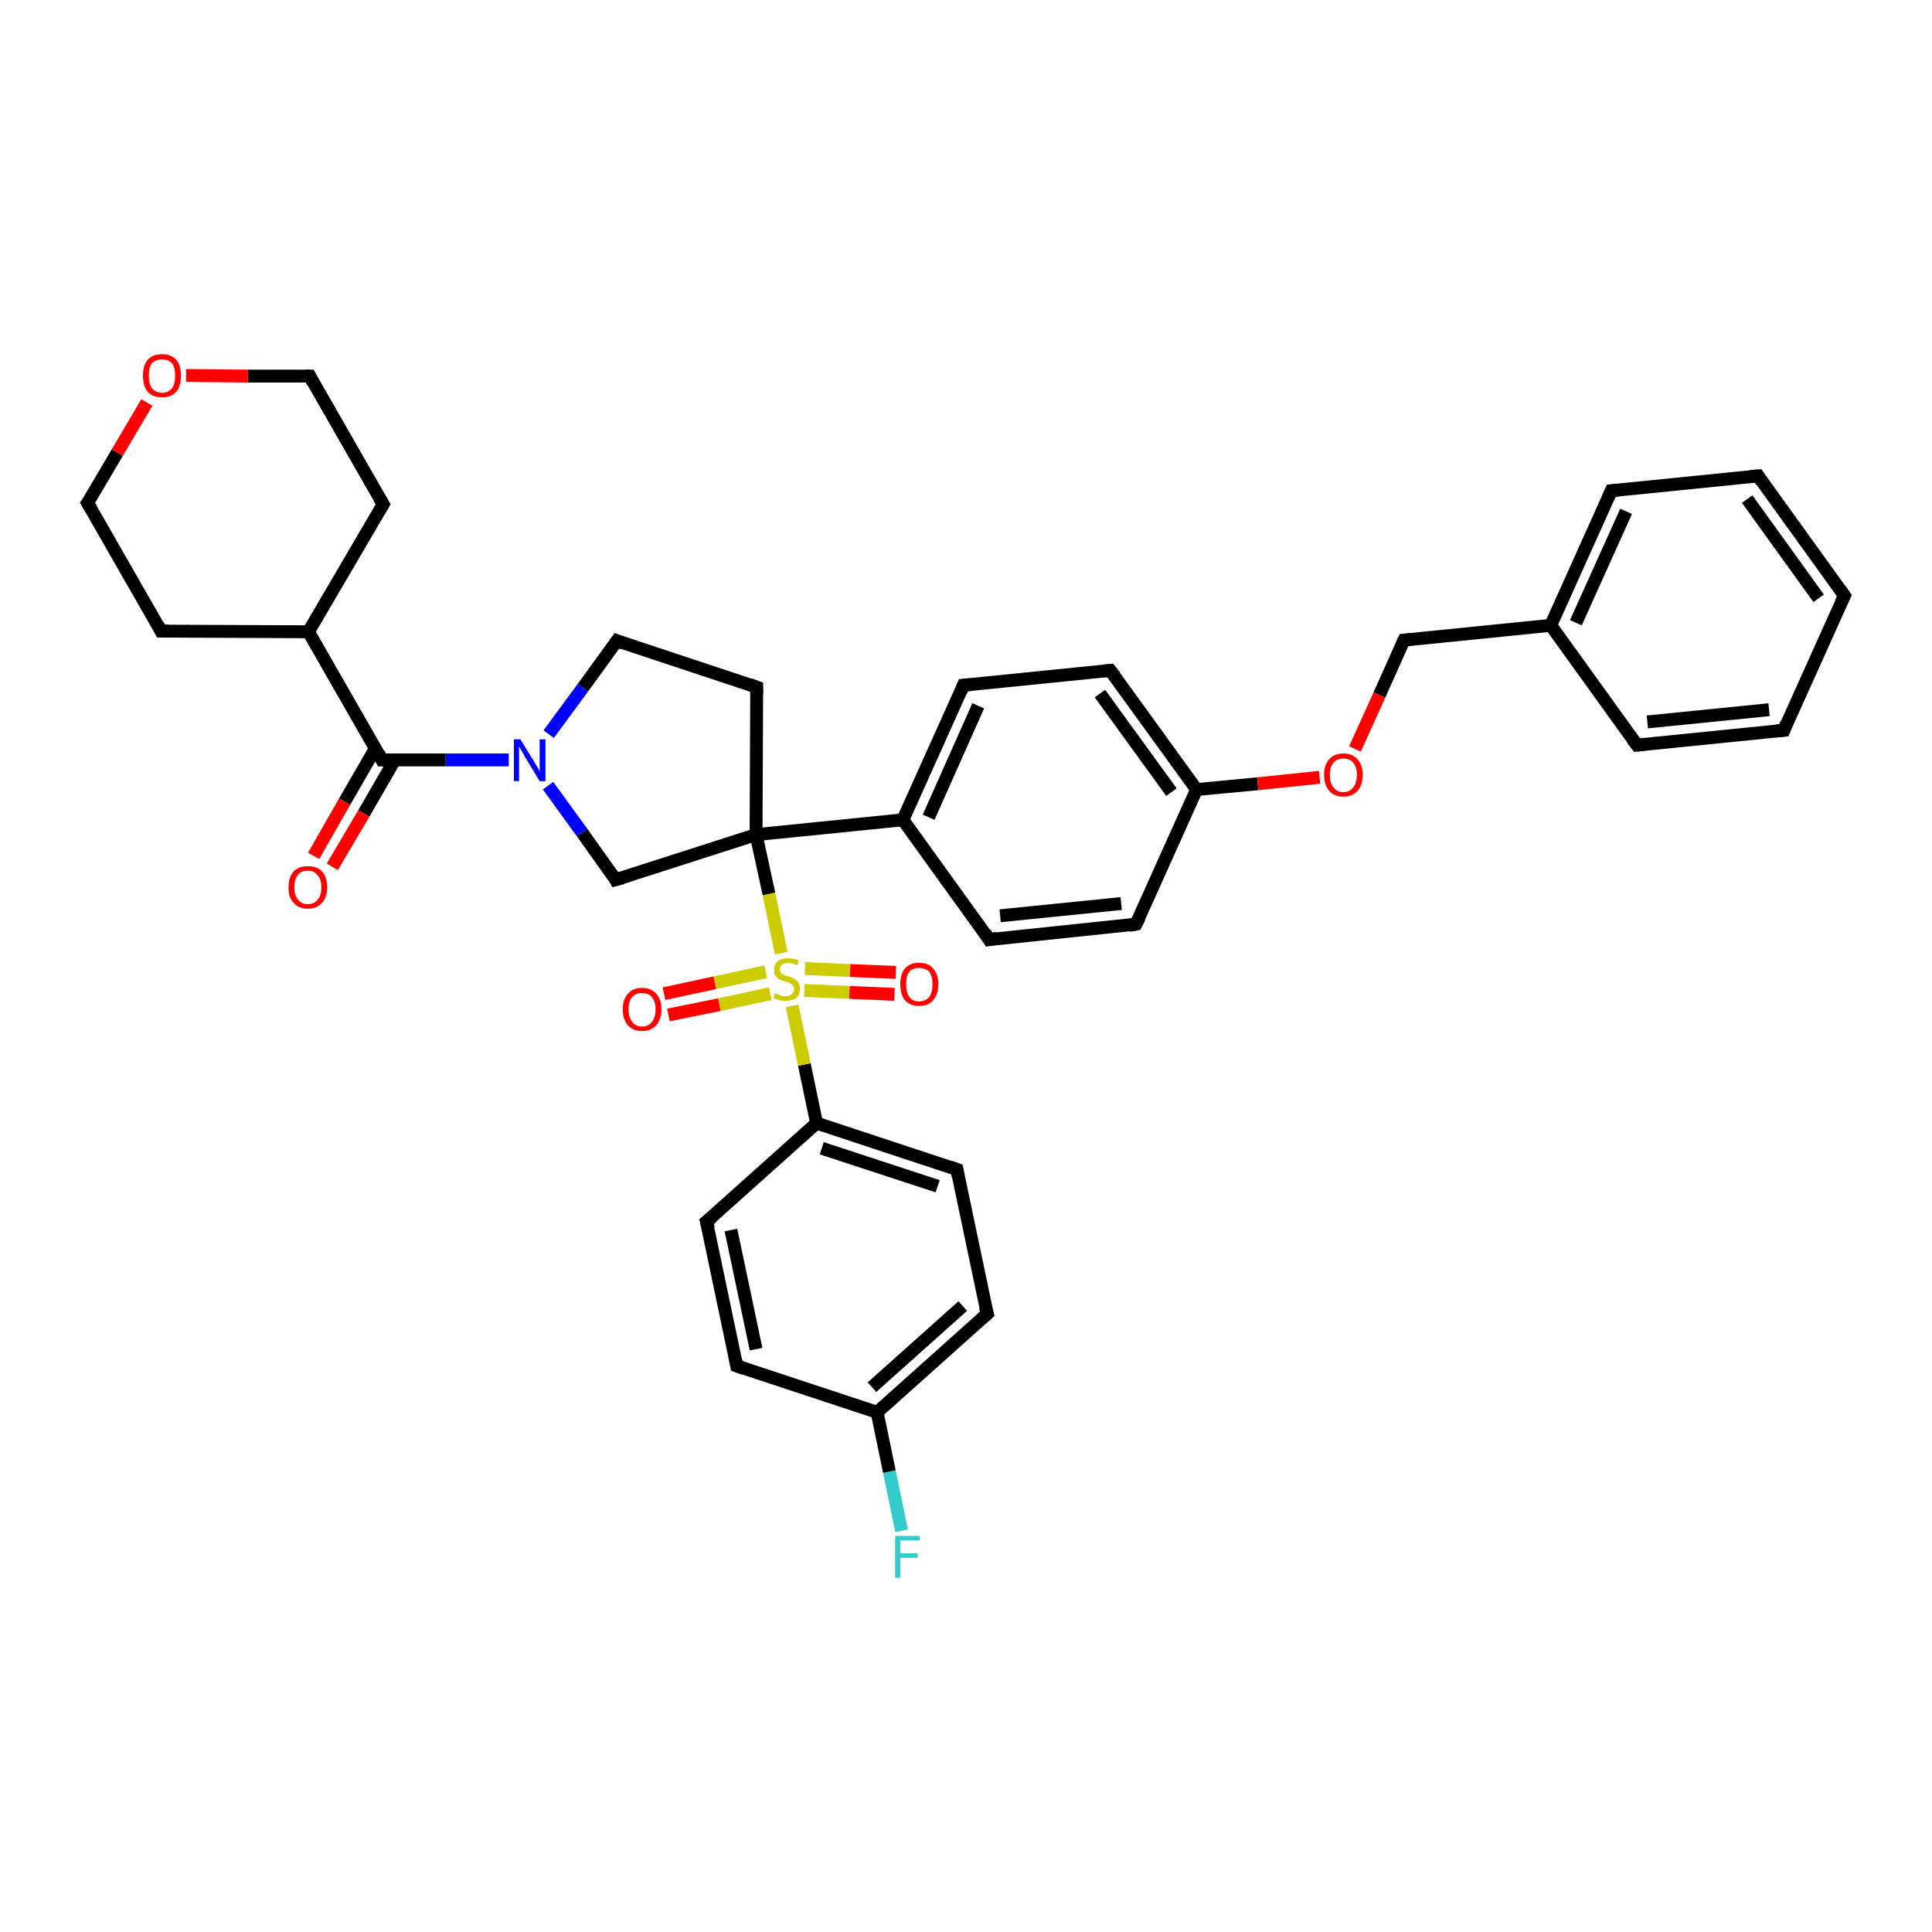 <?xml version='1.0' encoding='iso-8859-1'?>
<svg version='1.1' baseProfile='full'
              xmlns='http://www.w3.org/2000/svg'
                      xmlns:rdkit='http://www.rdkit.org/xml'
                      xmlns:xlink='http://www.w3.org/1999/xlink'
                  xml:space='preserve'
width='300px' height='300px' viewBox='0 0 300 300'>
<!-- END OF HEADER -->
<rect style='opacity:1.0;fill:#FFFFFF;stroke:none' width='300.0' height='300.0' x='0.0' y='0.0'> </rect>
<path class='bond-0 atom-0 atom-1' d='M 140.0,237.7 L 138.1,228.5' style='fill:none;fill-rule:evenodd;stroke:#33CCCC;stroke-width:2.0px;stroke-linecap:butt;stroke-linejoin:miter;stroke-opacity:1' />
<path class='bond-0 atom-0 atom-1' d='M 138.1,228.5 L 136.2,219.3' style='fill:none;fill-rule:evenodd;stroke:#000000;stroke-width:2.0px;stroke-linecap:butt;stroke-linejoin:miter;stroke-opacity:1' />
<path class='bond-1 atom-1 atom-2' d='M 136.2,219.3 L 153.3,204.0' style='fill:none;fill-rule:evenodd;stroke:#000000;stroke-width:2.0px;stroke-linecap:butt;stroke-linejoin:miter;stroke-opacity:1' />
<path class='bond-1 atom-1 atom-2' d='M 135.4,215.4 L 149.5,202.8' style='fill:none;fill-rule:evenodd;stroke:#000000;stroke-width:2.0px;stroke-linecap:butt;stroke-linejoin:miter;stroke-opacity:1' />
<path class='bond-2 atom-2 atom-3' d='M 153.3,204.0 L 148.6,181.6' style='fill:none;fill-rule:evenodd;stroke:#000000;stroke-width:2.0px;stroke-linecap:butt;stroke-linejoin:miter;stroke-opacity:1' />
<path class='bond-3 atom-3 atom-4' d='M 148.6,181.6 L 126.8,174.4' style='fill:none;fill-rule:evenodd;stroke:#000000;stroke-width:2.0px;stroke-linecap:butt;stroke-linejoin:miter;stroke-opacity:1' />
<path class='bond-3 atom-3 atom-4' d='M 145.6,184.2 L 127.6,178.3' style='fill:none;fill-rule:evenodd;stroke:#000000;stroke-width:2.0px;stroke-linecap:butt;stroke-linejoin:miter;stroke-opacity:1' />
<path class='bond-4 atom-4 atom-5' d='M 126.8,174.4 L 109.7,189.7' style='fill:none;fill-rule:evenodd;stroke:#000000;stroke-width:2.0px;stroke-linecap:butt;stroke-linejoin:miter;stroke-opacity:1' />
<path class='bond-5 atom-5 atom-6' d='M 109.7,189.7 L 114.4,212.1' style='fill:none;fill-rule:evenodd;stroke:#000000;stroke-width:2.0px;stroke-linecap:butt;stroke-linejoin:miter;stroke-opacity:1' />
<path class='bond-5 atom-5 atom-6' d='M 113.5,191.0 L 117.4,209.5' style='fill:none;fill-rule:evenodd;stroke:#000000;stroke-width:2.0px;stroke-linecap:butt;stroke-linejoin:miter;stroke-opacity:1' />
<path class='bond-6 atom-4 atom-7' d='M 126.8,174.4 L 124.9,165.3' style='fill:none;fill-rule:evenodd;stroke:#000000;stroke-width:2.0px;stroke-linecap:butt;stroke-linejoin:miter;stroke-opacity:1' />
<path class='bond-6 atom-4 atom-7' d='M 124.9,165.3 L 123.0,156.2' style='fill:none;fill-rule:evenodd;stroke:#CCCC00;stroke-width:2.0px;stroke-linecap:butt;stroke-linejoin:miter;stroke-opacity:1' />
<path class='bond-7 atom-7 atom-8' d='M 118.9,150.9 L 111.0,152.6' style='fill:none;fill-rule:evenodd;stroke:#CCCC00;stroke-width:2.0px;stroke-linecap:butt;stroke-linejoin:miter;stroke-opacity:1' />
<path class='bond-7 atom-7 atom-8' d='M 111.0,152.6 L 103.1,154.3' style='fill:none;fill-rule:evenodd;stroke:#FF0000;stroke-width:2.0px;stroke-linecap:butt;stroke-linejoin:miter;stroke-opacity:1' />
<path class='bond-7 atom-7 atom-8' d='M 119.6,154.3 L 111.7,156.0' style='fill:none;fill-rule:evenodd;stroke:#CCCC00;stroke-width:2.0px;stroke-linecap:butt;stroke-linejoin:miter;stroke-opacity:1' />
<path class='bond-7 atom-7 atom-8' d='M 111.7,156.0 L 103.8,157.6' style='fill:none;fill-rule:evenodd;stroke:#FF0000;stroke-width:2.0px;stroke-linecap:butt;stroke-linejoin:miter;stroke-opacity:1' />
<path class='bond-8 atom-7 atom-9' d='M 124.9,153.8 L 131.9,154.1' style='fill:none;fill-rule:evenodd;stroke:#CCCC00;stroke-width:2.0px;stroke-linecap:butt;stroke-linejoin:miter;stroke-opacity:1' />
<path class='bond-8 atom-7 atom-9' d='M 131.9,154.1 L 138.9,154.4' style='fill:none;fill-rule:evenodd;stroke:#FF0000;stroke-width:2.0px;stroke-linecap:butt;stroke-linejoin:miter;stroke-opacity:1' />
<path class='bond-8 atom-7 atom-9' d='M 125.0,150.4 L 132.0,150.7' style='fill:none;fill-rule:evenodd;stroke:#CCCC00;stroke-width:2.0px;stroke-linecap:butt;stroke-linejoin:miter;stroke-opacity:1' />
<path class='bond-8 atom-7 atom-9' d='M 132.0,150.7 L 139.1,151.0' style='fill:none;fill-rule:evenodd;stroke:#FF0000;stroke-width:2.0px;stroke-linecap:butt;stroke-linejoin:miter;stroke-opacity:1' />
<path class='bond-9 atom-7 atom-10' d='M 121.3,148.0 L 119.4,138.8' style='fill:none;fill-rule:evenodd;stroke:#CCCC00;stroke-width:2.0px;stroke-linecap:butt;stroke-linejoin:miter;stroke-opacity:1' />
<path class='bond-9 atom-7 atom-10' d='M 119.4,138.8 L 117.4,129.6' style='fill:none;fill-rule:evenodd;stroke:#000000;stroke-width:2.0px;stroke-linecap:butt;stroke-linejoin:miter;stroke-opacity:1' />
<path class='bond-10 atom-10 atom-11' d='M 117.4,129.6 L 117.5,106.7' style='fill:none;fill-rule:evenodd;stroke:#000000;stroke-width:2.0px;stroke-linecap:butt;stroke-linejoin:miter;stroke-opacity:1' />
<path class='bond-11 atom-11 atom-12' d='M 117.5,106.7 L 95.8,99.5' style='fill:none;fill-rule:evenodd;stroke:#000000;stroke-width:2.0px;stroke-linecap:butt;stroke-linejoin:miter;stroke-opacity:1' />
<path class='bond-12 atom-12 atom-13' d='M 95.8,99.5 L 90.5,106.8' style='fill:none;fill-rule:evenodd;stroke:#000000;stroke-width:2.0px;stroke-linecap:butt;stroke-linejoin:miter;stroke-opacity:1' />
<path class='bond-12 atom-12 atom-13' d='M 90.5,106.8 L 85.2,114.0' style='fill:none;fill-rule:evenodd;stroke:#0000FF;stroke-width:2.0px;stroke-linecap:butt;stroke-linejoin:miter;stroke-opacity:1' />
<path class='bond-13 atom-13 atom-14' d='M 85.1,122.0 L 90.4,129.3' style='fill:none;fill-rule:evenodd;stroke:#0000FF;stroke-width:2.0px;stroke-linecap:butt;stroke-linejoin:miter;stroke-opacity:1' />
<path class='bond-13 atom-13 atom-14' d='M 90.4,129.3 L 95.6,136.6' style='fill:none;fill-rule:evenodd;stroke:#000000;stroke-width:2.0px;stroke-linecap:butt;stroke-linejoin:miter;stroke-opacity:1' />
<path class='bond-14 atom-13 atom-15' d='M 79.0,118.0 L 69.2,118.0' style='fill:none;fill-rule:evenodd;stroke:#0000FF;stroke-width:2.0px;stroke-linecap:butt;stroke-linejoin:miter;stroke-opacity:1' />
<path class='bond-14 atom-13 atom-15' d='M 69.2,118.0 L 59.3,118.0' style='fill:none;fill-rule:evenodd;stroke:#000000;stroke-width:2.0px;stroke-linecap:butt;stroke-linejoin:miter;stroke-opacity:1' />
<path class='bond-15 atom-15 atom-16' d='M 58.3,116.2 L 53.5,124.5' style='fill:none;fill-rule:evenodd;stroke:#000000;stroke-width:2.0px;stroke-linecap:butt;stroke-linejoin:miter;stroke-opacity:1' />
<path class='bond-15 atom-15 atom-16' d='M 53.5,124.5 L 48.7,132.9' style='fill:none;fill-rule:evenodd;stroke:#FF0000;stroke-width:2.0px;stroke-linecap:butt;stroke-linejoin:miter;stroke-opacity:1' />
<path class='bond-15 atom-15 atom-16' d='M 61.3,118.0 L 56.5,126.3' style='fill:none;fill-rule:evenodd;stroke:#000000;stroke-width:2.0px;stroke-linecap:butt;stroke-linejoin:miter;stroke-opacity:1' />
<path class='bond-15 atom-15 atom-16' d='M 56.5,126.3 L 51.6,134.6' style='fill:none;fill-rule:evenodd;stroke:#FF0000;stroke-width:2.0px;stroke-linecap:butt;stroke-linejoin:miter;stroke-opacity:1' />
<path class='bond-16 atom-15 atom-17' d='M 59.3,118.0 L 47.9,98.1' style='fill:none;fill-rule:evenodd;stroke:#000000;stroke-width:2.0px;stroke-linecap:butt;stroke-linejoin:miter;stroke-opacity:1' />
<path class='bond-17 atom-17 atom-18' d='M 47.9,98.1 L 59.5,78.3' style='fill:none;fill-rule:evenodd;stroke:#000000;stroke-width:2.0px;stroke-linecap:butt;stroke-linejoin:miter;stroke-opacity:1' />
<path class='bond-18 atom-18 atom-19' d='M 59.5,78.3 L 48.1,58.4' style='fill:none;fill-rule:evenodd;stroke:#000000;stroke-width:2.0px;stroke-linecap:butt;stroke-linejoin:miter;stroke-opacity:1' />
<path class='bond-19 atom-19 atom-20' d='M 48.1,58.4 L 38.5,58.4' style='fill:none;fill-rule:evenodd;stroke:#000000;stroke-width:2.0px;stroke-linecap:butt;stroke-linejoin:miter;stroke-opacity:1' />
<path class='bond-19 atom-19 atom-20' d='M 38.5,58.4 L 28.9,58.3' style='fill:none;fill-rule:evenodd;stroke:#FF0000;stroke-width:2.0px;stroke-linecap:butt;stroke-linejoin:miter;stroke-opacity:1' />
<path class='bond-20 atom-20 atom-21' d='M 22.8,62.5 L 18.2,70.3' style='fill:none;fill-rule:evenodd;stroke:#FF0000;stroke-width:2.0px;stroke-linecap:butt;stroke-linejoin:miter;stroke-opacity:1' />
<path class='bond-20 atom-20 atom-21' d='M 18.2,70.3 L 13.6,78.1' style='fill:none;fill-rule:evenodd;stroke:#000000;stroke-width:2.0px;stroke-linecap:butt;stroke-linejoin:miter;stroke-opacity:1' />
<path class='bond-21 atom-21 atom-22' d='M 13.6,78.1 L 25.0,98.0' style='fill:none;fill-rule:evenodd;stroke:#000000;stroke-width:2.0px;stroke-linecap:butt;stroke-linejoin:miter;stroke-opacity:1' />
<path class='bond-22 atom-10 atom-23' d='M 117.4,129.6 L 140.2,127.3' style='fill:none;fill-rule:evenodd;stroke:#000000;stroke-width:2.0px;stroke-linecap:butt;stroke-linejoin:miter;stroke-opacity:1' />
<path class='bond-23 atom-23 atom-24' d='M 140.2,127.3 L 149.6,106.4' style='fill:none;fill-rule:evenodd;stroke:#000000;stroke-width:2.0px;stroke-linecap:butt;stroke-linejoin:miter;stroke-opacity:1' />
<path class='bond-23 atom-23 atom-24' d='M 144.2,126.9 L 151.9,109.6' style='fill:none;fill-rule:evenodd;stroke:#000000;stroke-width:2.0px;stroke-linecap:butt;stroke-linejoin:miter;stroke-opacity:1' />
<path class='bond-24 atom-24 atom-25' d='M 149.6,106.4 L 172.4,104.1' style='fill:none;fill-rule:evenodd;stroke:#000000;stroke-width:2.0px;stroke-linecap:butt;stroke-linejoin:miter;stroke-opacity:1' />
<path class='bond-25 atom-25 atom-26' d='M 172.4,104.1 L 185.8,122.6' style='fill:none;fill-rule:evenodd;stroke:#000000;stroke-width:2.0px;stroke-linecap:butt;stroke-linejoin:miter;stroke-opacity:1' />
<path class='bond-25 atom-25 atom-26' d='M 170.8,107.7 L 181.9,123.0' style='fill:none;fill-rule:evenodd;stroke:#000000;stroke-width:2.0px;stroke-linecap:butt;stroke-linejoin:miter;stroke-opacity:1' />
<path class='bond-26 atom-26 atom-27' d='M 185.8,122.6 L 195.3,121.7' style='fill:none;fill-rule:evenodd;stroke:#000000;stroke-width:2.0px;stroke-linecap:butt;stroke-linejoin:miter;stroke-opacity:1' />
<path class='bond-26 atom-26 atom-27' d='M 195.3,121.7 L 204.9,120.7' style='fill:none;fill-rule:evenodd;stroke:#FF0000;stroke-width:2.0px;stroke-linecap:butt;stroke-linejoin:miter;stroke-opacity:1' />
<path class='bond-27 atom-27 atom-28' d='M 210.4,116.3 L 214.2,107.9' style='fill:none;fill-rule:evenodd;stroke:#FF0000;stroke-width:2.0px;stroke-linecap:butt;stroke-linejoin:miter;stroke-opacity:1' />
<path class='bond-27 atom-27 atom-28' d='M 214.2,107.9 L 218.0,99.4' style='fill:none;fill-rule:evenodd;stroke:#000000;stroke-width:2.0px;stroke-linecap:butt;stroke-linejoin:miter;stroke-opacity:1' />
<path class='bond-28 atom-28 atom-29' d='M 218.0,99.4 L 240.8,97.1' style='fill:none;fill-rule:evenodd;stroke:#000000;stroke-width:2.0px;stroke-linecap:butt;stroke-linejoin:miter;stroke-opacity:1' />
<path class='bond-29 atom-29 atom-30' d='M 240.8,97.1 L 250.2,76.2' style='fill:none;fill-rule:evenodd;stroke:#000000;stroke-width:2.0px;stroke-linecap:butt;stroke-linejoin:miter;stroke-opacity:1' />
<path class='bond-29 atom-29 atom-30' d='M 244.7,96.7 L 252.5,79.4' style='fill:none;fill-rule:evenodd;stroke:#000000;stroke-width:2.0px;stroke-linecap:butt;stroke-linejoin:miter;stroke-opacity:1' />
<path class='bond-30 atom-30 atom-31' d='M 250.2,76.2 L 273.0,73.9' style='fill:none;fill-rule:evenodd;stroke:#000000;stroke-width:2.0px;stroke-linecap:butt;stroke-linejoin:miter;stroke-opacity:1' />
<path class='bond-31 atom-31 atom-32' d='M 273.0,73.9 L 286.4,92.5' style='fill:none;fill-rule:evenodd;stroke:#000000;stroke-width:2.0px;stroke-linecap:butt;stroke-linejoin:miter;stroke-opacity:1' />
<path class='bond-31 atom-31 atom-32' d='M 271.3,77.5 L 282.4,92.9' style='fill:none;fill-rule:evenodd;stroke:#000000;stroke-width:2.0px;stroke-linecap:butt;stroke-linejoin:miter;stroke-opacity:1' />
<path class='bond-32 atom-32 atom-33' d='M 286.4,92.5 L 277.0,113.4' style='fill:none;fill-rule:evenodd;stroke:#000000;stroke-width:2.0px;stroke-linecap:butt;stroke-linejoin:miter;stroke-opacity:1' />
<path class='bond-33 atom-33 atom-34' d='M 277.0,113.4 L 254.2,115.7' style='fill:none;fill-rule:evenodd;stroke:#000000;stroke-width:2.0px;stroke-linecap:butt;stroke-linejoin:miter;stroke-opacity:1' />
<path class='bond-33 atom-33 atom-34' d='M 274.7,110.2 L 255.8,112.1' style='fill:none;fill-rule:evenodd;stroke:#000000;stroke-width:2.0px;stroke-linecap:butt;stroke-linejoin:miter;stroke-opacity:1' />
<path class='bond-34 atom-26 atom-35' d='M 185.8,122.6 L 176.4,143.5' style='fill:none;fill-rule:evenodd;stroke:#000000;stroke-width:2.0px;stroke-linecap:butt;stroke-linejoin:miter;stroke-opacity:1' />
<path class='bond-35 atom-35 atom-36' d='M 176.4,143.5 L 153.6,145.9' style='fill:none;fill-rule:evenodd;stroke:#000000;stroke-width:2.0px;stroke-linecap:butt;stroke-linejoin:miter;stroke-opacity:1' />
<path class='bond-35 atom-35 atom-36' d='M 174.1,140.3 L 155.3,142.2' style='fill:none;fill-rule:evenodd;stroke:#000000;stroke-width:2.0px;stroke-linecap:butt;stroke-linejoin:miter;stroke-opacity:1' />
<path class='bond-36 atom-6 atom-1' d='M 114.4,212.1 L 136.2,219.3' style='fill:none;fill-rule:evenodd;stroke:#000000;stroke-width:2.0px;stroke-linecap:butt;stroke-linejoin:miter;stroke-opacity:1' />
<path class='bond-37 atom-14 atom-10' d='M 95.6,136.6 L 117.4,129.6' style='fill:none;fill-rule:evenodd;stroke:#000000;stroke-width:2.0px;stroke-linecap:butt;stroke-linejoin:miter;stroke-opacity:1' />
<path class='bond-38 atom-22 atom-17' d='M 25.0,98.0 L 47.9,98.1' style='fill:none;fill-rule:evenodd;stroke:#000000;stroke-width:2.0px;stroke-linecap:butt;stroke-linejoin:miter;stroke-opacity:1' />
<path class='bond-39 atom-36 atom-23' d='M 153.6,145.9 L 140.2,127.3' style='fill:none;fill-rule:evenodd;stroke:#000000;stroke-width:2.0px;stroke-linecap:butt;stroke-linejoin:miter;stroke-opacity:1' />
<path class='bond-40 atom-34 atom-29' d='M 254.2,115.7 L 240.8,97.1' style='fill:none;fill-rule:evenodd;stroke:#000000;stroke-width:2.0px;stroke-linecap:butt;stroke-linejoin:miter;stroke-opacity:1' />
<path d='M 152.4,204.8 L 153.3,204.0 L 153.0,202.9' style='fill:none;stroke:#000000;stroke-width:2.0px;stroke-linecap:butt;stroke-linejoin:miter;stroke-opacity:1;' />
<path d='M 148.8,182.7 L 148.6,181.6 L 147.5,181.2' style='fill:none;stroke:#000000;stroke-width:2.0px;stroke-linecap:butt;stroke-linejoin:miter;stroke-opacity:1;' />
<path d='M 110.6,189.0 L 109.7,189.7 L 110.0,190.8' style='fill:none;stroke:#000000;stroke-width:2.0px;stroke-linecap:butt;stroke-linejoin:miter;stroke-opacity:1;' />
<path d='M 114.2,211.0 L 114.4,212.1 L 115.5,212.5' style='fill:none;stroke:#000000;stroke-width:2.0px;stroke-linecap:butt;stroke-linejoin:miter;stroke-opacity:1;' />
<path d='M 117.5,107.8 L 117.5,106.7 L 116.4,106.3' style='fill:none;stroke:#000000;stroke-width:2.0px;stroke-linecap:butt;stroke-linejoin:miter;stroke-opacity:1;' />
<path d='M 96.8,99.9 L 95.8,99.5 L 95.5,99.9' style='fill:none;stroke:#000000;stroke-width:2.0px;stroke-linecap:butt;stroke-linejoin:miter;stroke-opacity:1;' />
<path d='M 95.4,136.2 L 95.6,136.6 L 96.7,136.3' style='fill:none;stroke:#000000;stroke-width:2.0px;stroke-linecap:butt;stroke-linejoin:miter;stroke-opacity:1;' />
<path d='M 59.8,118.0 L 59.3,118.0 L 58.8,117.0' style='fill:none;stroke:#000000;stroke-width:2.0px;stroke-linecap:butt;stroke-linejoin:miter;stroke-opacity:1;' />
<path d='M 58.9,79.3 L 59.5,78.3 L 58.9,77.3' style='fill:none;stroke:#000000;stroke-width:2.0px;stroke-linecap:butt;stroke-linejoin:miter;stroke-opacity:1;' />
<path d='M 48.6,59.4 L 48.1,58.4 L 47.6,58.4' style='fill:none;stroke:#000000;stroke-width:2.0px;stroke-linecap:butt;stroke-linejoin:miter;stroke-opacity:1;' />
<path d='M 13.9,77.7 L 13.6,78.1 L 14.2,79.1' style='fill:none;stroke:#000000;stroke-width:2.0px;stroke-linecap:butt;stroke-linejoin:miter;stroke-opacity:1;' />
<path d='M 24.5,97.0 L 25.0,98.0 L 26.2,98.0' style='fill:none;stroke:#000000;stroke-width:2.0px;stroke-linecap:butt;stroke-linejoin:miter;stroke-opacity:1;' />
<path d='M 149.2,107.4 L 149.6,106.4 L 150.8,106.3' style='fill:none;stroke:#000000;stroke-width:2.0px;stroke-linecap:butt;stroke-linejoin:miter;stroke-opacity:1;' />
<path d='M 171.3,104.2 L 172.4,104.1 L 173.1,105.0' style='fill:none;stroke:#000000;stroke-width:2.0px;stroke-linecap:butt;stroke-linejoin:miter;stroke-opacity:1;' />
<path d='M 217.8,99.8 L 218.0,99.4 L 219.1,99.3' style='fill:none;stroke:#000000;stroke-width:2.0px;stroke-linecap:butt;stroke-linejoin:miter;stroke-opacity:1;' />
<path d='M 249.7,77.3 L 250.2,76.2 L 251.3,76.1' style='fill:none;stroke:#000000;stroke-width:2.0px;stroke-linecap:butt;stroke-linejoin:miter;stroke-opacity:1;' />
<path d='M 271.8,74.0 L 273.0,73.9 L 273.6,74.8' style='fill:none;stroke:#000000;stroke-width:2.0px;stroke-linecap:butt;stroke-linejoin:miter;stroke-opacity:1;' />
<path d='M 285.7,91.5 L 286.4,92.5 L 285.9,93.5' style='fill:none;stroke:#000000;stroke-width:2.0px;stroke-linecap:butt;stroke-linejoin:miter;stroke-opacity:1;' />
<path d='M 277.4,112.3 L 277.0,113.4 L 275.8,113.5' style='fill:none;stroke:#000000;stroke-width:2.0px;stroke-linecap:butt;stroke-linejoin:miter;stroke-opacity:1;' />
<path d='M 255.3,115.6 L 254.2,115.7 L 253.5,114.8' style='fill:none;stroke:#000000;stroke-width:2.0px;stroke-linecap:butt;stroke-linejoin:miter;stroke-opacity:1;' />
<path d='M 176.9,142.5 L 176.4,143.5 L 175.3,143.7' style='fill:none;stroke:#000000;stroke-width:2.0px;stroke-linecap:butt;stroke-linejoin:miter;stroke-opacity:1;' />
<path d='M 154.8,145.7 L 153.6,145.9 L 153.0,144.9' style='fill:none;stroke:#000000;stroke-width:2.0px;stroke-linecap:butt;stroke-linejoin:miter;stroke-opacity:1;' />
<path class='atom-0' d='M 139.0 238.5
L 142.8 238.5
L 142.8 239.2
L 139.8 239.2
L 139.8 241.2
L 142.5 241.2
L 142.5 241.9
L 139.8 241.9
L 139.8 245.0
L 139.0 245.0
L 139.0 238.5
' fill='#33CCCC'/>
<path class='atom-7' d='M 120.3 154.2
Q 120.4 154.3, 120.7 154.4
Q 121.0 154.5, 121.3 154.6
Q 121.6 154.7, 122.0 154.7
Q 122.6 154.7, 122.9 154.4
Q 123.3 154.1, 123.3 153.6
Q 123.3 153.2, 123.1 153.0
Q 122.9 152.8, 122.7 152.7
Q 122.4 152.5, 121.9 152.4
Q 121.4 152.2, 121.0 152.1
Q 120.7 151.9, 120.4 151.5
Q 120.2 151.2, 120.2 150.6
Q 120.2 149.8, 120.7 149.3
Q 121.3 148.8, 122.4 148.8
Q 123.1 148.8, 124.0 149.1
L 123.8 149.9
Q 123.0 149.5, 122.4 149.5
Q 121.8 149.5, 121.4 149.8
Q 121.1 150.1, 121.1 150.5
Q 121.1 150.8, 121.3 151.1
Q 121.5 151.3, 121.7 151.4
Q 122.0 151.5, 122.4 151.6
Q 123.0 151.8, 123.4 152.0
Q 123.7 152.2, 124.0 152.6
Q 124.2 152.9, 124.2 153.6
Q 124.2 154.5, 123.6 155.0
Q 123.0 155.4, 122.0 155.4
Q 121.4 155.4, 121.0 155.3
Q 120.6 155.2, 120.1 155.0
L 120.3 154.2
' fill='#CCCC00'/>
<path class='atom-8' d='M 96.7 156.7
Q 96.7 155.2, 97.5 154.3
Q 98.3 153.4, 99.7 153.4
Q 101.1 153.4, 101.9 154.3
Q 102.7 155.2, 102.7 156.7
Q 102.7 158.3, 101.9 159.2
Q 101.1 160.1, 99.7 160.1
Q 98.3 160.1, 97.5 159.2
Q 96.7 158.3, 96.7 156.7
M 99.7 159.4
Q 100.7 159.4, 101.2 158.7
Q 101.8 158.0, 101.8 156.7
Q 101.8 155.5, 101.2 154.8
Q 100.7 154.2, 99.7 154.2
Q 98.7 154.2, 98.2 154.8
Q 97.6 155.4, 97.6 156.7
Q 97.6 158.0, 98.2 158.7
Q 98.7 159.4, 99.7 159.4
' fill='#FF0000'/>
<path class='atom-9' d='M 139.8 152.8
Q 139.8 151.3, 140.5 150.4
Q 141.3 149.5, 142.7 149.5
Q 144.2 149.5, 144.9 150.4
Q 145.7 151.3, 145.7 152.8
Q 145.7 154.4, 144.9 155.3
Q 144.2 156.2, 142.7 156.2
Q 141.3 156.2, 140.5 155.3
Q 139.8 154.4, 139.8 152.8
M 142.7 155.5
Q 143.7 155.5, 144.3 154.8
Q 144.8 154.1, 144.8 152.8
Q 144.8 151.6, 144.3 150.9
Q 143.7 150.3, 142.7 150.3
Q 141.7 150.3, 141.2 150.9
Q 140.7 151.5, 140.7 152.8
Q 140.7 154.1, 141.2 154.8
Q 141.7 155.5, 142.7 155.5
' fill='#FF0000'/>
<path class='atom-13' d='M 80.8 114.8
L 82.9 118.2
Q 83.1 118.6, 83.5 119.2
Q 83.8 119.8, 83.8 119.8
L 83.8 114.8
L 84.7 114.8
L 84.7 121.3
L 83.8 121.3
L 81.5 117.5
Q 81.3 117.1, 81.0 116.6
Q 80.7 116.1, 80.6 115.9
L 80.6 121.3
L 79.8 121.3
L 79.8 114.8
L 80.8 114.8
' fill='#0000FF'/>
<path class='atom-16' d='M 44.8 137.8
Q 44.8 136.2, 45.6 135.3
Q 46.4 134.5, 47.8 134.5
Q 49.2 134.5, 50.0 135.3
Q 50.8 136.2, 50.8 137.8
Q 50.8 139.3, 50.0 140.2
Q 49.2 141.1, 47.8 141.1
Q 46.4 141.1, 45.6 140.2
Q 44.8 139.4, 44.8 137.8
M 47.8 140.4
Q 48.8 140.4, 49.3 139.7
Q 49.9 139.1, 49.9 137.8
Q 49.9 136.5, 49.3 135.9
Q 48.8 135.2, 47.8 135.2
Q 46.8 135.2, 46.3 135.8
Q 45.7 136.5, 45.7 137.8
Q 45.7 139.1, 46.3 139.7
Q 46.8 140.4, 47.8 140.4
' fill='#FF0000'/>
<path class='atom-20' d='M 22.2 58.3
Q 22.2 56.8, 22.9 55.9
Q 23.7 55.0, 25.2 55.0
Q 26.6 55.0, 27.4 55.9
Q 28.1 56.8, 28.1 58.3
Q 28.1 59.9, 27.4 60.8
Q 26.6 61.7, 25.2 61.7
Q 23.7 61.7, 22.9 60.8
Q 22.2 59.9, 22.2 58.3
M 25.2 61.0
Q 26.1 61.0, 26.7 60.3
Q 27.2 59.6, 27.2 58.3
Q 27.2 57.1, 26.7 56.4
Q 26.1 55.8, 25.2 55.8
Q 24.2 55.8, 23.6 56.4
Q 23.1 57.1, 23.1 58.3
Q 23.1 59.6, 23.6 60.3
Q 24.2 61.0, 25.2 61.0
' fill='#FF0000'/>
<path class='atom-27' d='M 205.6 120.3
Q 205.6 118.8, 206.4 117.9
Q 207.2 117.0, 208.6 117.0
Q 210.0 117.0, 210.8 117.9
Q 211.6 118.8, 211.6 120.3
Q 211.6 121.9, 210.8 122.8
Q 210.0 123.7, 208.6 123.7
Q 207.2 123.7, 206.4 122.8
Q 205.6 121.9, 205.6 120.3
M 208.6 123.0
Q 209.6 123.0, 210.1 122.3
Q 210.7 121.6, 210.7 120.3
Q 210.7 119.1, 210.1 118.4
Q 209.6 117.8, 208.6 117.8
Q 207.6 117.8, 207.1 118.4
Q 206.5 119.1, 206.5 120.3
Q 206.5 121.7, 207.1 122.3
Q 207.6 123.0, 208.6 123.0
' fill='#FF0000'/>
</svg>
